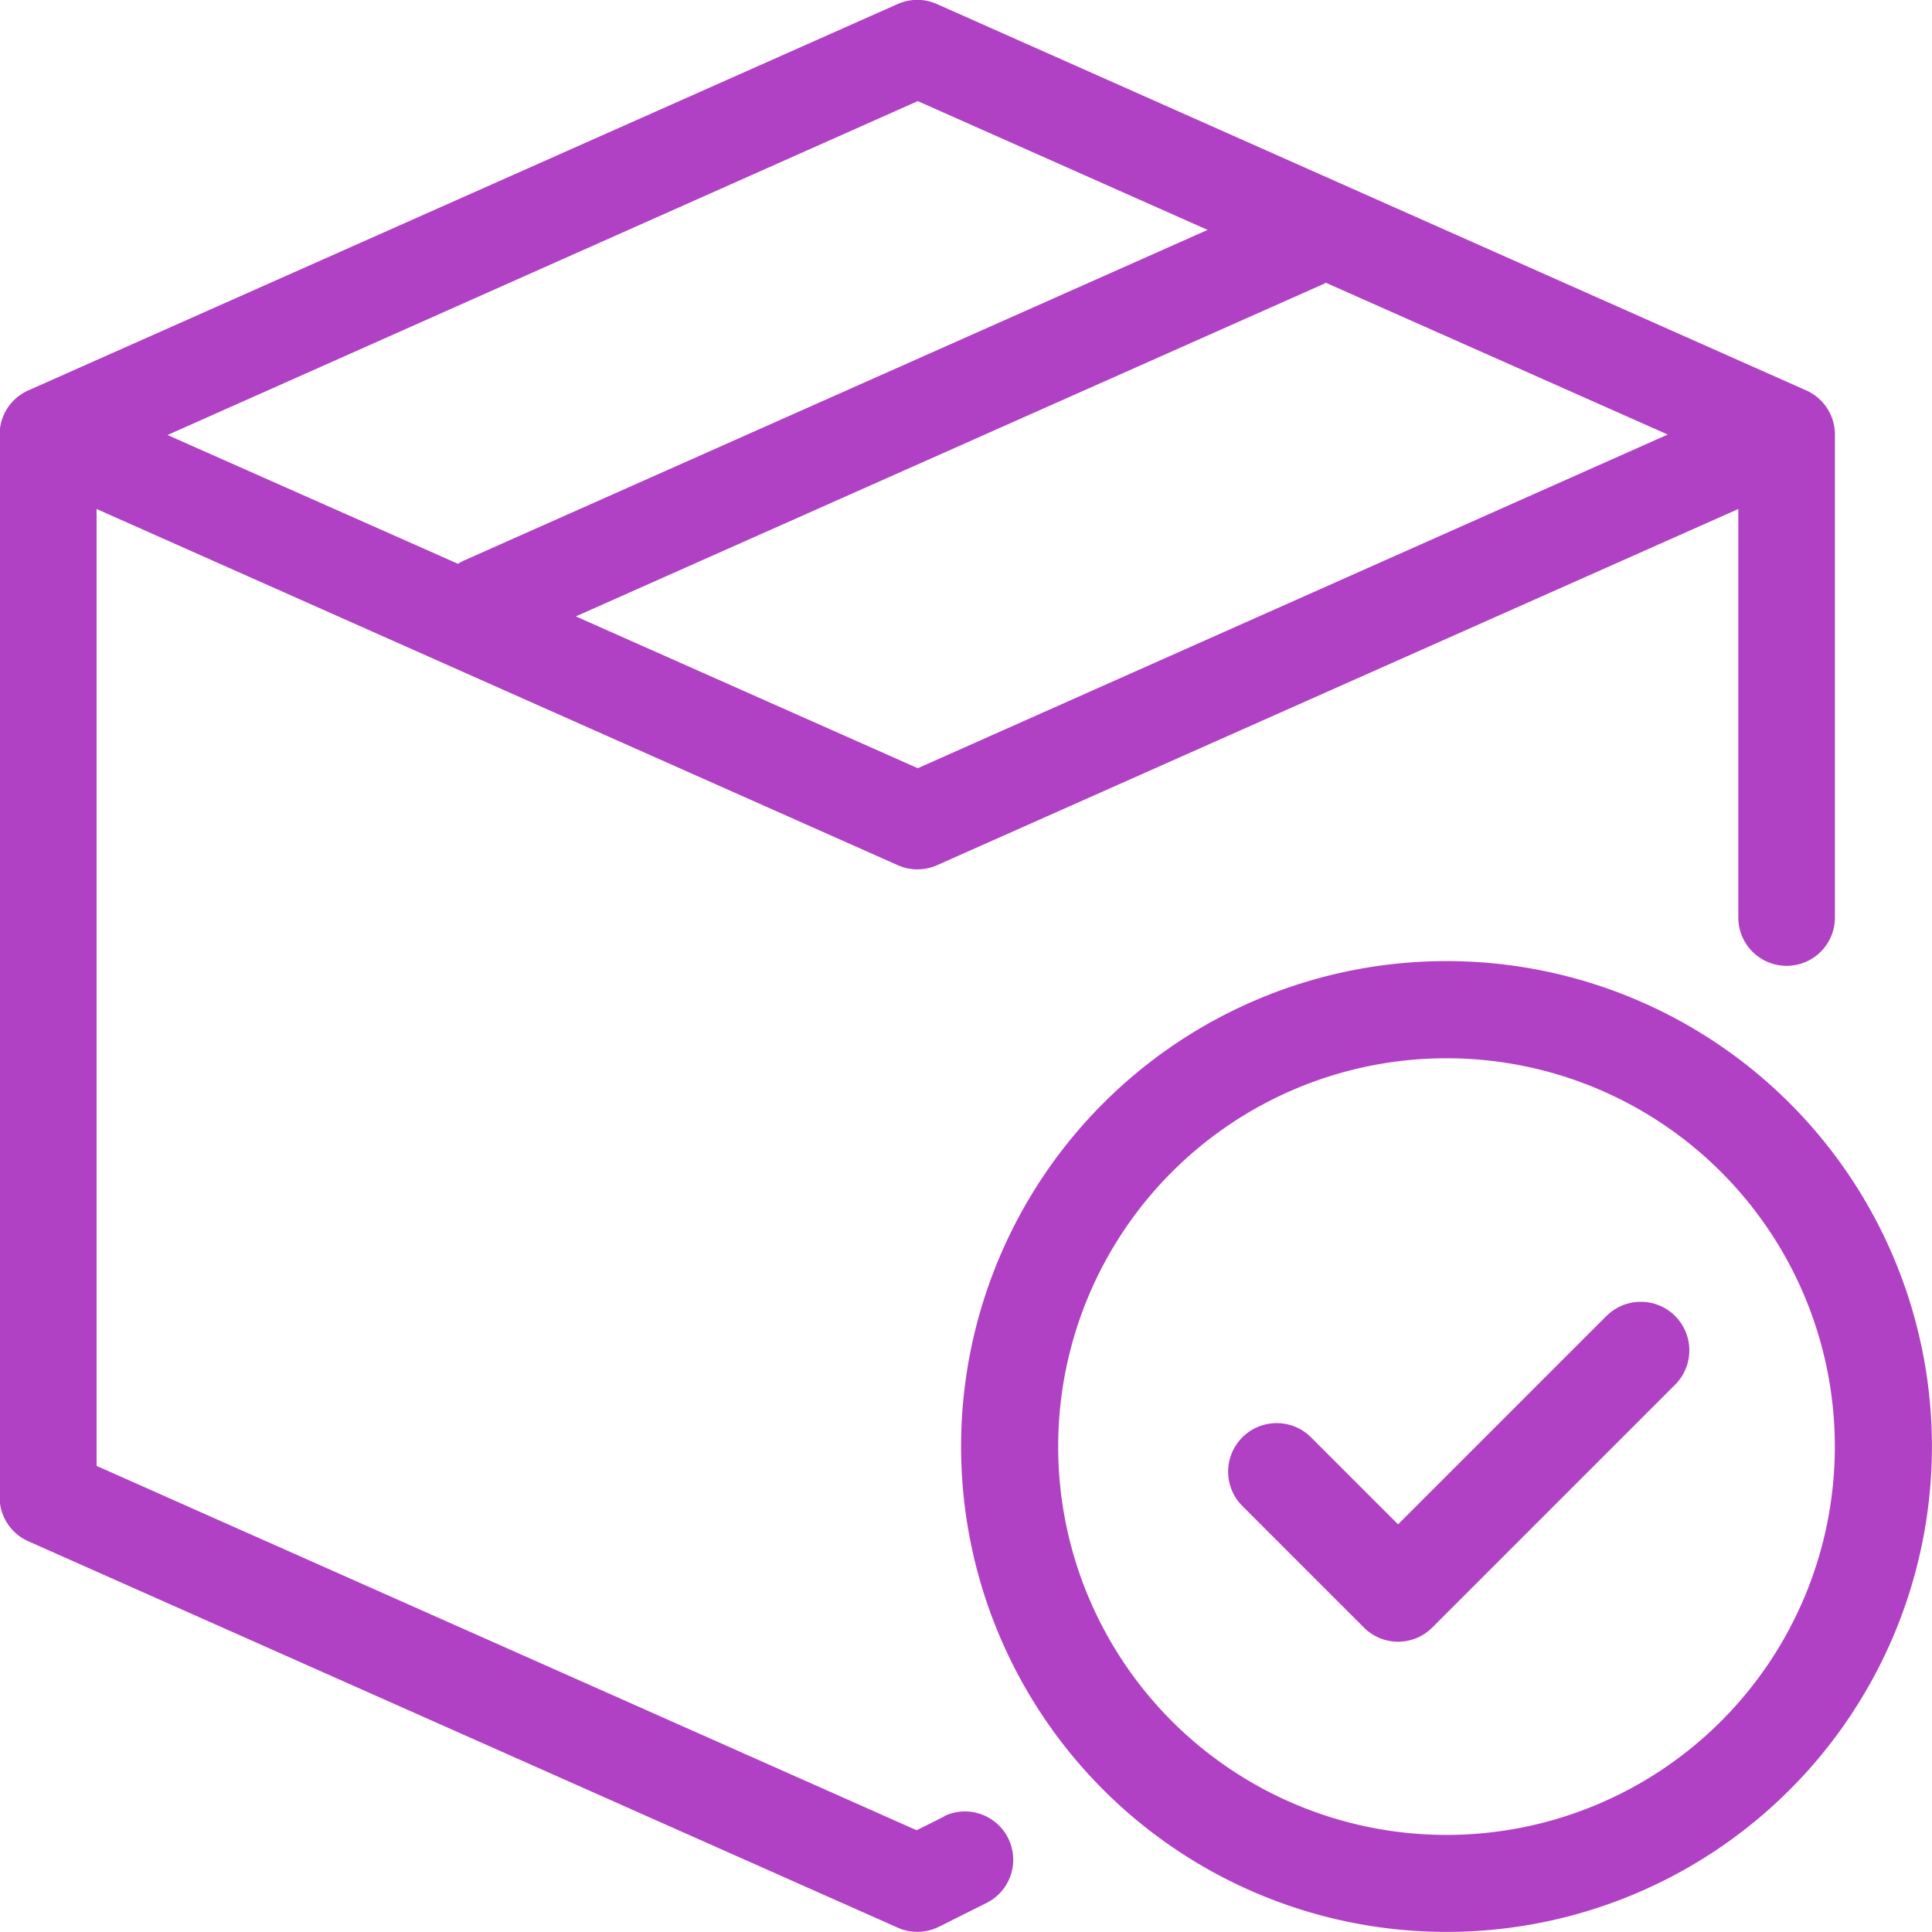 <svg xmlns="http://www.w3.org/2000/svg" width="24" height="24" viewBox="0 0 24 24">
  <g id="ready-stock" transform="translate(-42.667 -32.002)">
    <path id="Path_600" data-name="Path 600" d="M54.4,54.565l-.346.173L43.867,50.212V38.325L53.82,42.75a.6.6,0,0,0,.487,0l9.954-4.425V43.4a.6.6,0,1,0,1.2,0v-6a.6.6,0,0,0-.356-.548l-10.8-4.8a.6.6,0,0,0-.487,0l-10.8,4.8a.6.6,0,0,0-.356.548V50.6a.6.6,0,0,0,.356.548l10.8,4.8a.6.6,0,0,0,.512-.011l.6-.3a.6.6,0,0,0-.537-1.073Zm-.332-13.02L49.82,39.659l9.286-4.128c.011,0,.02-.012.03-.017L63.384,37.4Zm0-8.287,3.6,1.6-9.242,4.109a.592.592,0,0,0-.069.039l-3.609-1.6Z" fill="#b041c5"/>
    <path id="Path_601" data-name="Path 601" d="M262.029,245.333a6.03,6.03,0,1,0,6.03,6.03A6.03,6.03,0,0,0,262.029,245.333Zm0,10.855a4.824,4.824,0,1,1,4.824-4.824A4.824,4.824,0,0,1,262.029,256.188Z" transform="translate(-201.393 -201.392)" fill="#b041c5"/>
    <path id="Path_602" data-name="Path 602" d="M319.367,320.178l-2.589,2.589-1.081-1.081a.6.6,0,1,0-.853.853l1.508,1.508a.6.6,0,0,0,.853,0l3.015-3.015a.6.6,0,1,0-.853-.853Z" transform="translate(-256.744 -271.829)" fill="#b041c5"/>
  </g>
</svg>
